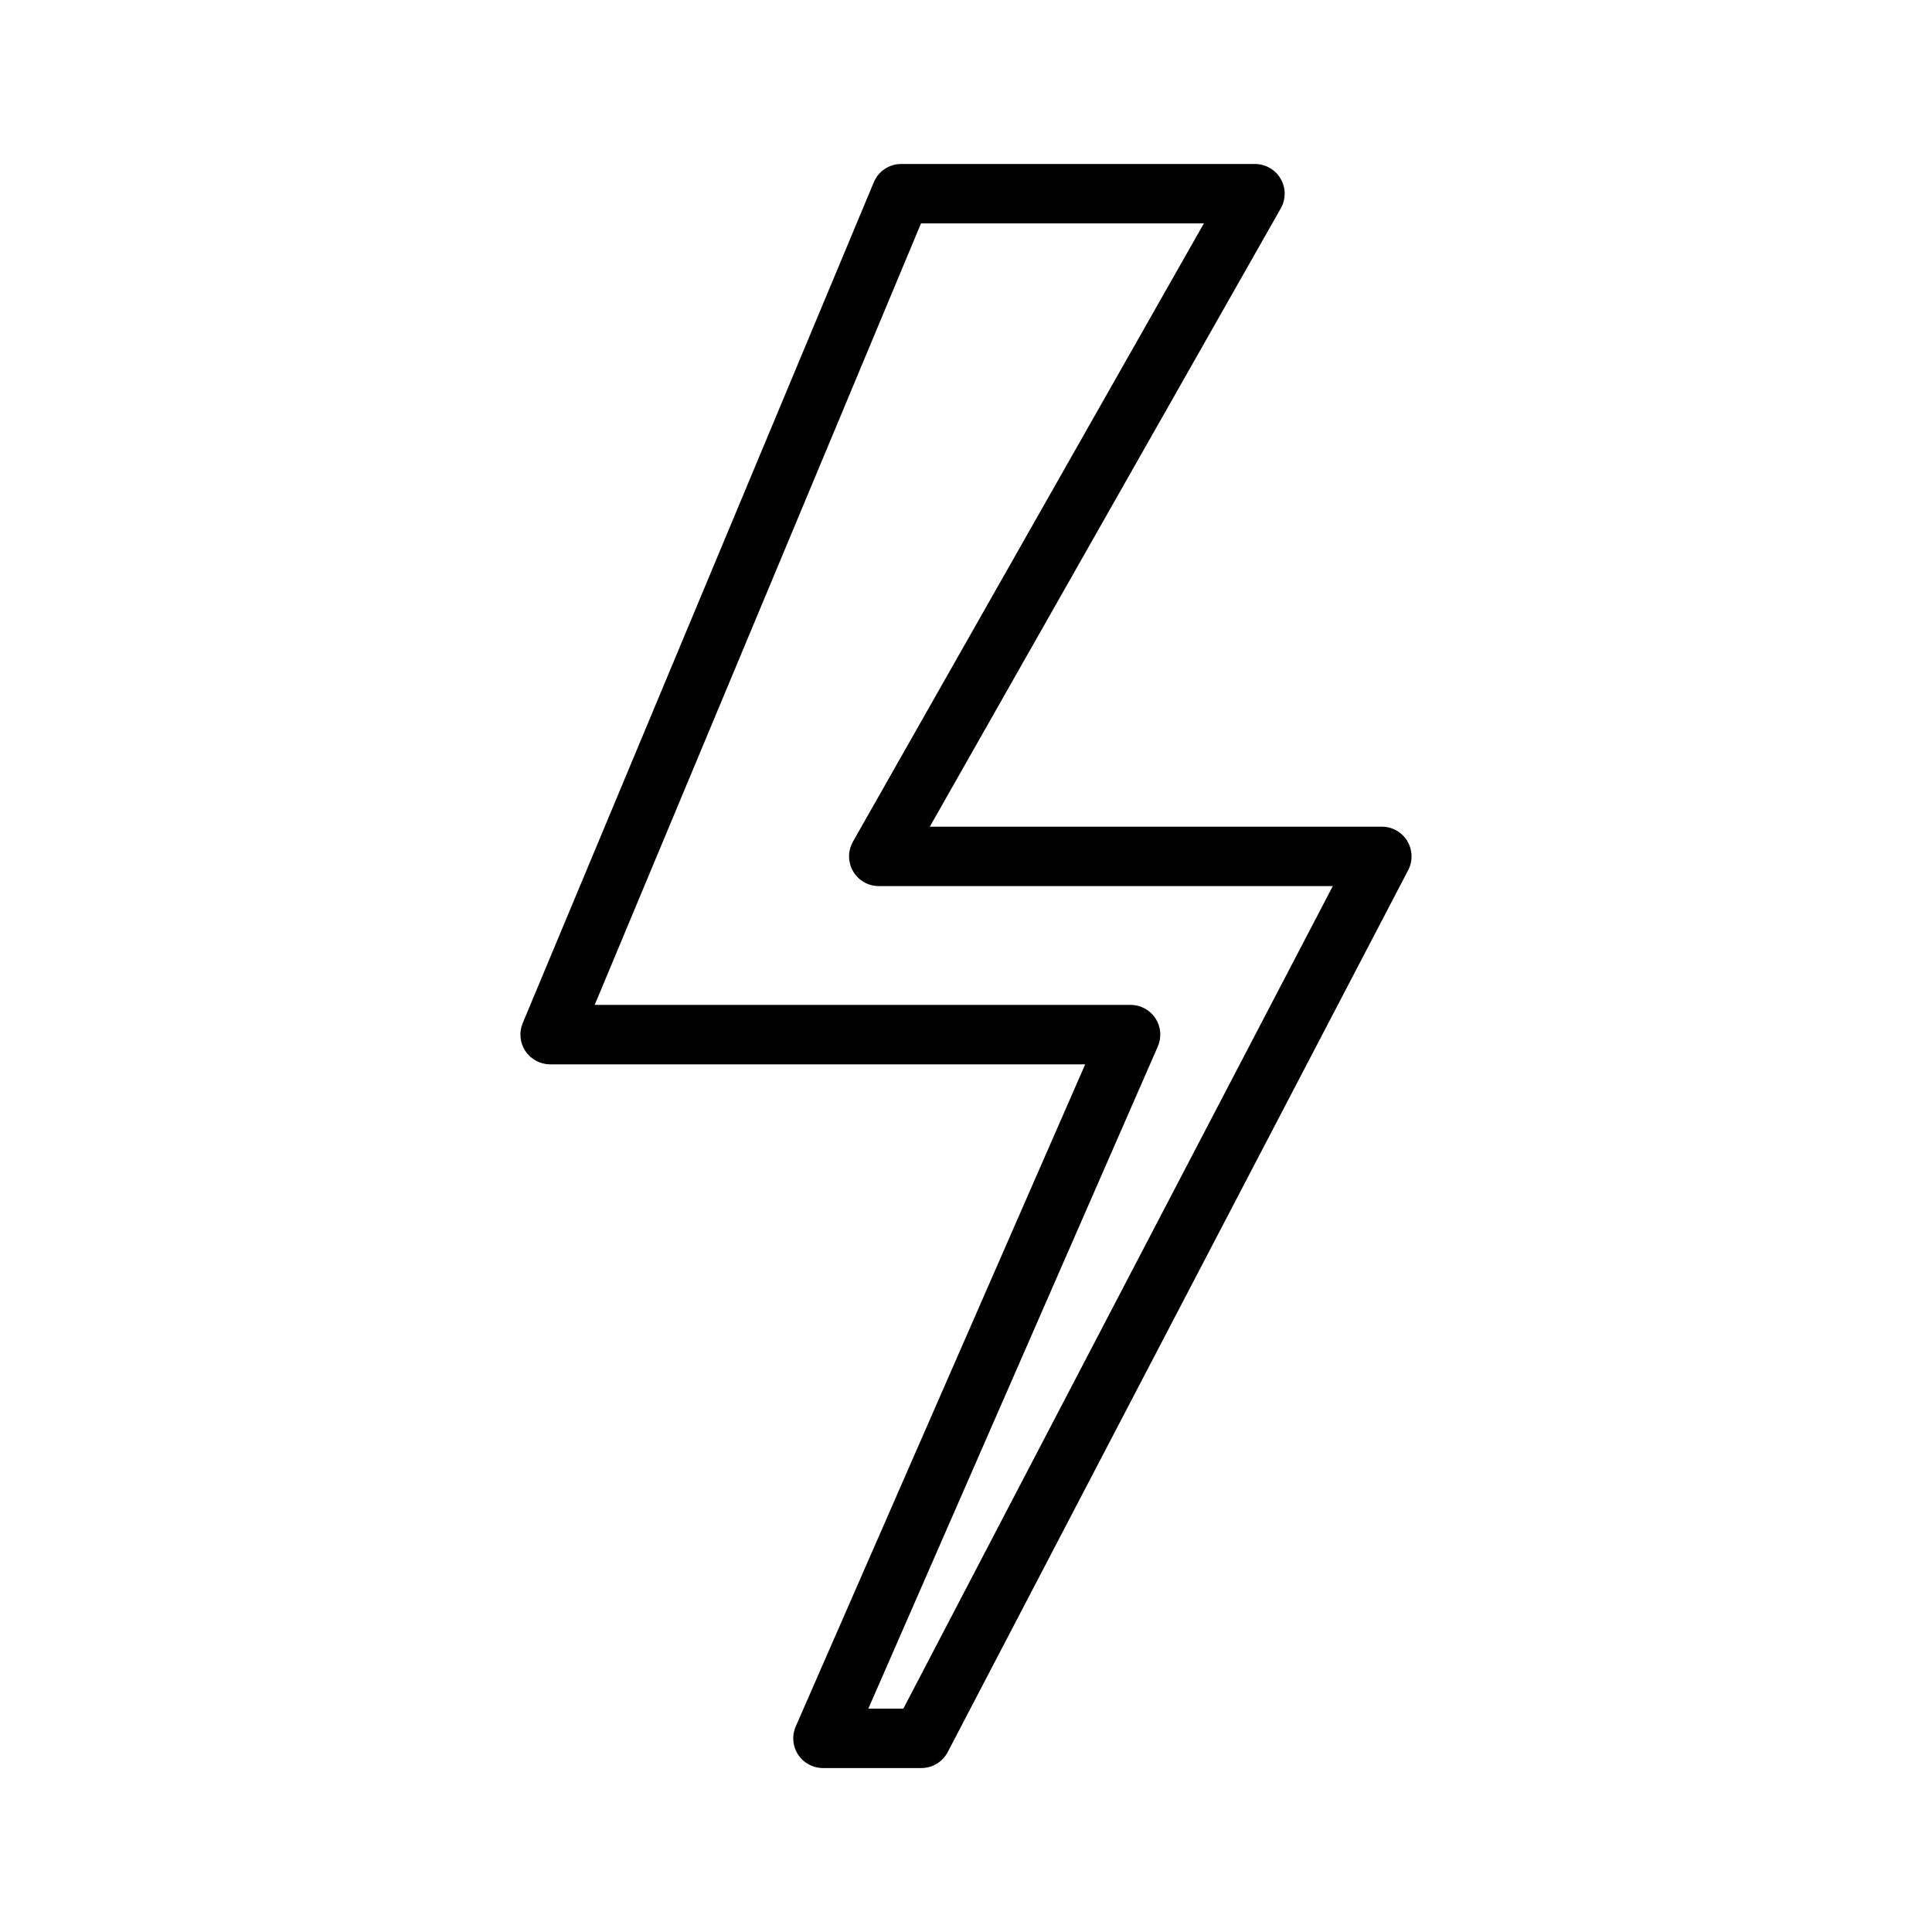 <?xml version="1.0" encoding="UTF-8"?>
<!-- Uploaded to: ICON Repo, www.svgrepo.com, Generator: ICON Repo Mixer Tools -->
<svg fill="#000000" width="800px" height="800px" version="1.1" viewBox="144 144 512 512" xmlns="http://www.w3.org/2000/svg">
 <path d="m516.94 366.87c-1.426-2.352-3.977-3.793-6.731-3.793h-119.8l93.016-163.86c1.379-2.441 1.363-5.422-0.047-7.848-1.41-2.426-4.008-3.914-6.801-3.914h-93.742c-3.172 0-6.047 1.906-7.266 4.84l-93.047 222.85c-1.016 2.441-0.746 5.211 0.715 7.398 1.465 2.191 3.914 3.516 6.551 3.516h141.8l-76.711 175.47c-1.07 2.434-0.828 5.234 0.621 7.461 1.449 2.219 3.93 3.559 6.59 3.559h26.078c2.93 0 5.621-1.629 6.984-4.227l122.03-233.72c1.27-2.441 1.176-5.371-0.25-7.727zm-133.54 229.93h-9.281l76.711-175.47c1.07-2.434 0.828-5.234-0.621-7.461-1.457-2.219-3.93-3.559-6.59-3.559h-142.02l86.477-207.11h74.965l-93.008 163.86c-1.379 2.441-1.363 5.422 0.047 7.848 1.41 2.426 4.008 3.914 6.801 3.914h120.33z"/>
</svg>